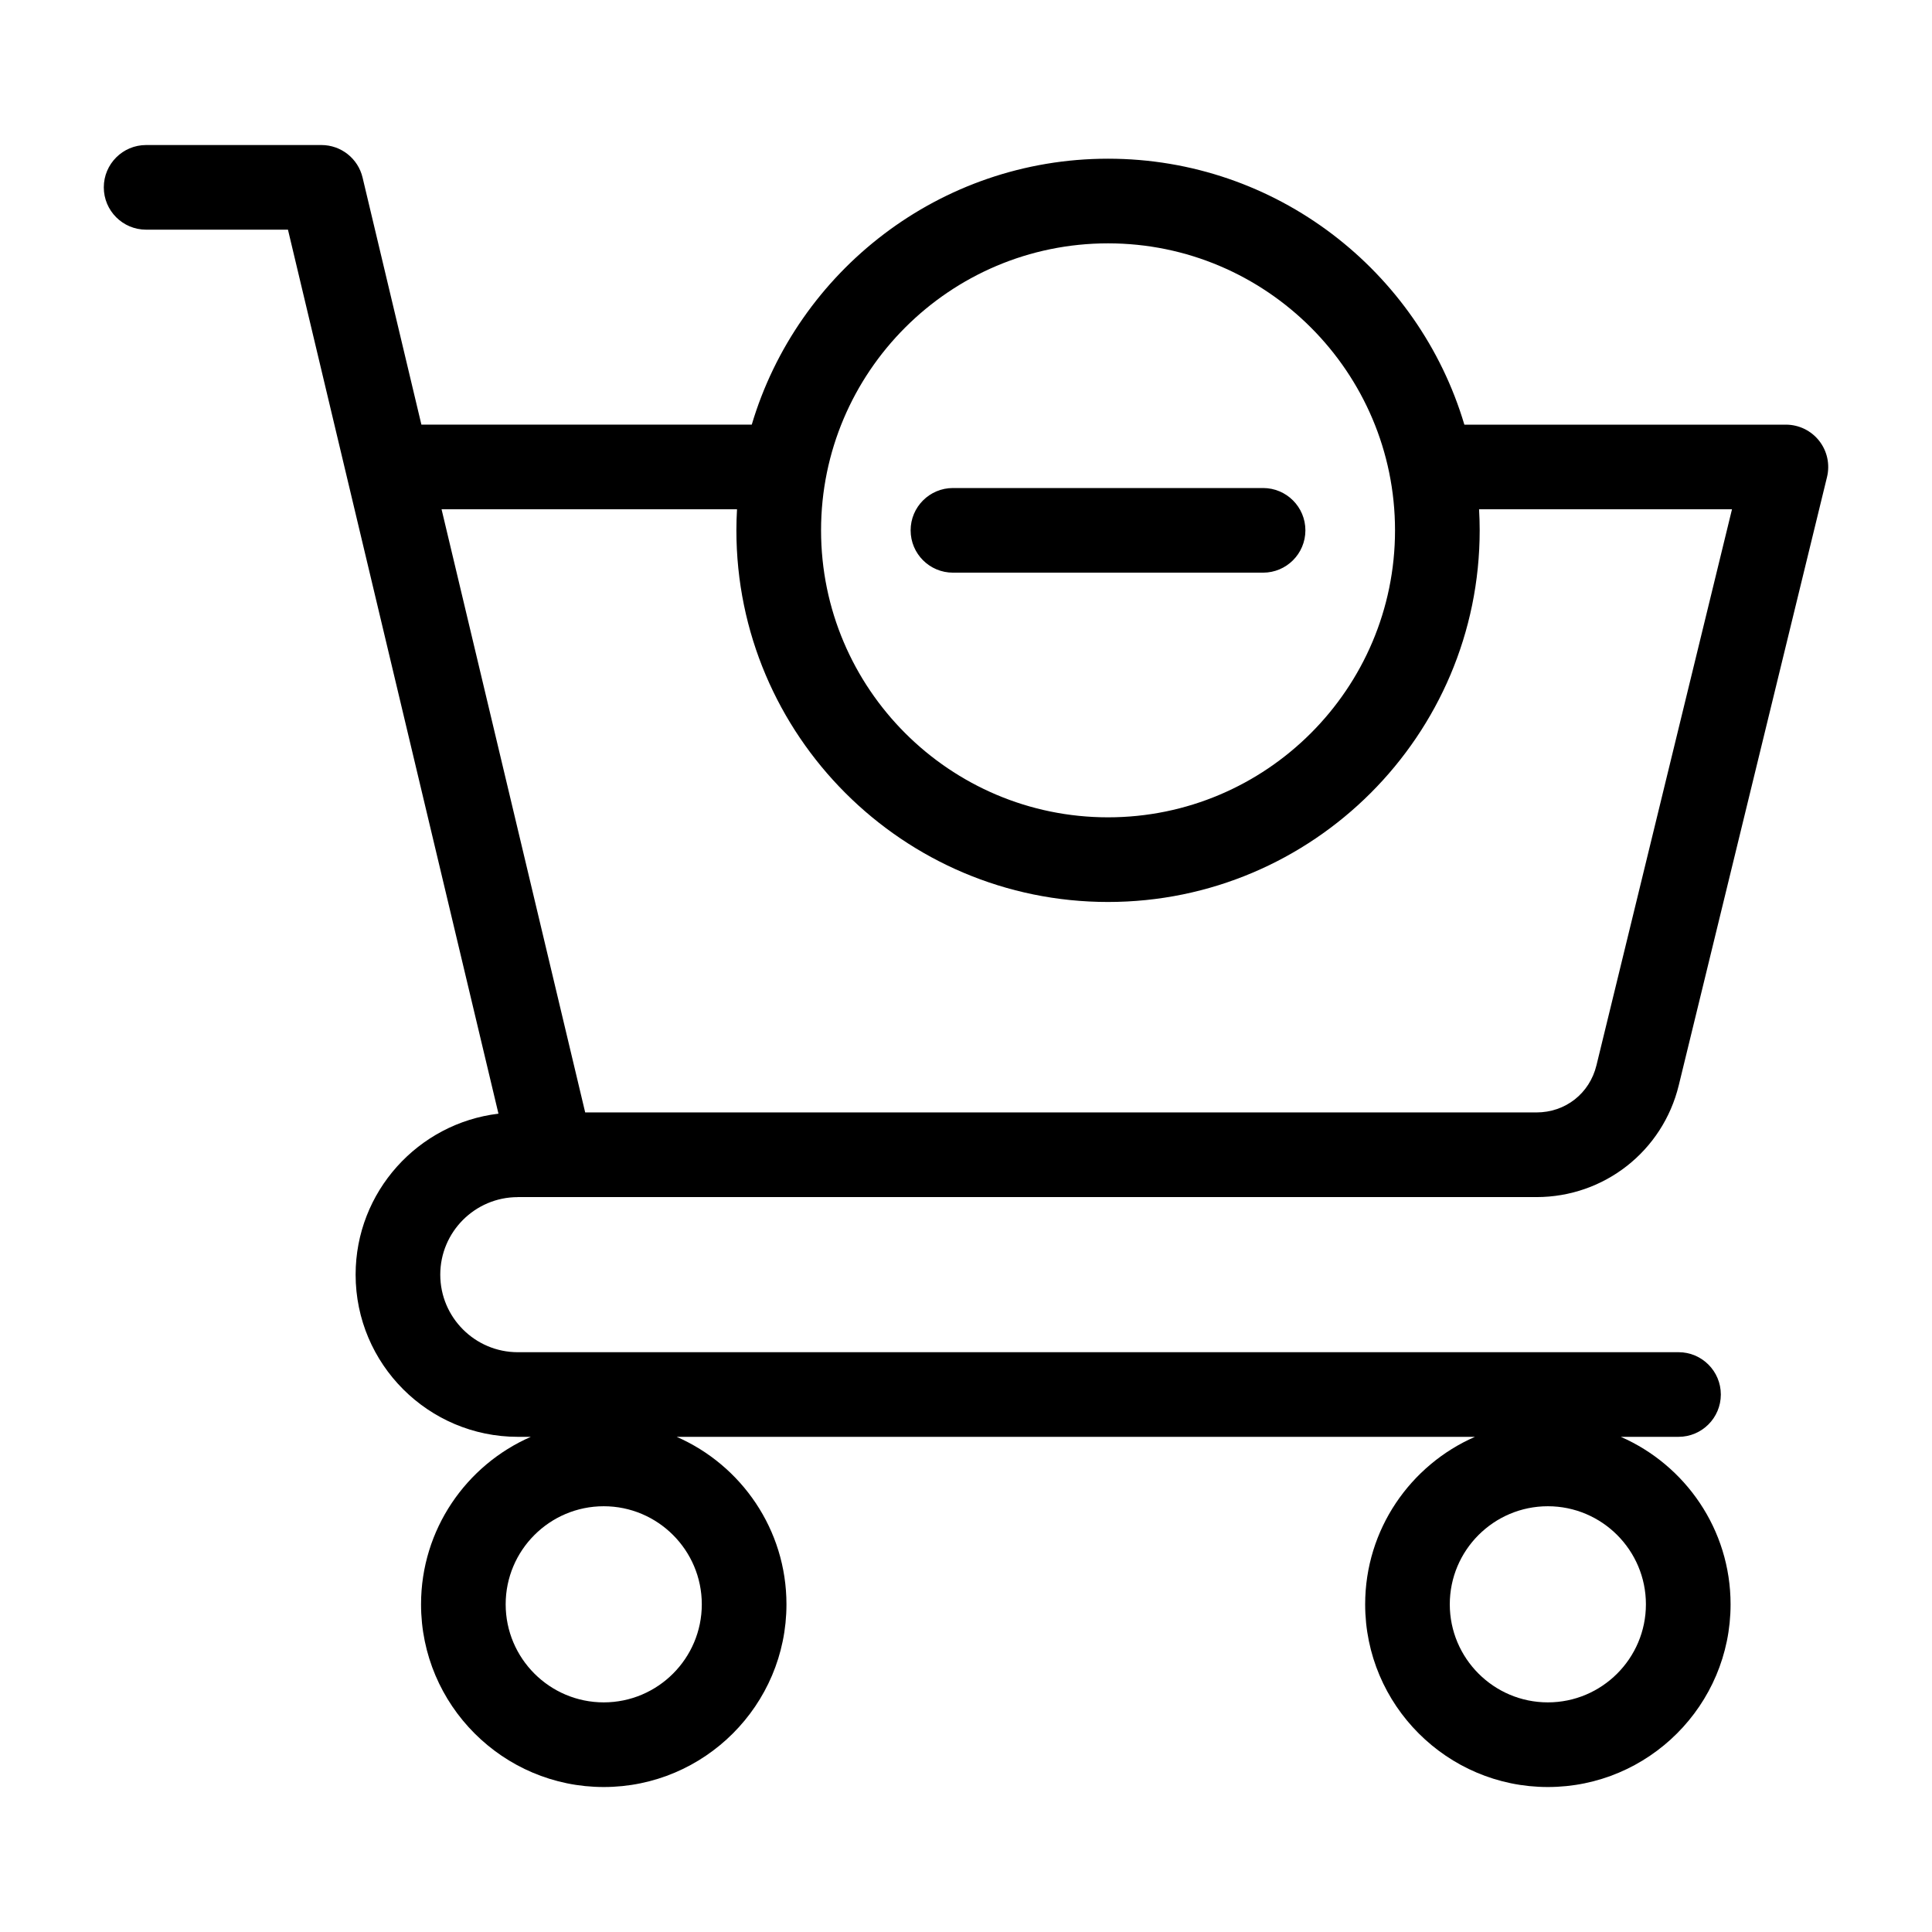 <?xml version="1.0" encoding="UTF-8"?>
<!-- Uploaded to: SVG Find, www.svgfind.com, Generator: SVG Find Mixer Tools -->
<svg fill="#000000" width="800px" height="800px" version="1.1" viewBox="144 144 512 512" xmlns="http://www.w3.org/2000/svg">
 <path d="m281.23 461.24h269.95c17.953 0 33.457-12.18 37.707-29.621l39.293-161.21c0.812-3.344 0.047-6.879-2.078-9.582-2.125-2.707-5.379-4.289-8.82-4.289l-85.211 0.004c-12.098-40.707-49.848-70.484-94.426-70.484s-82.324 29.773-94.422 70.477h-87.547l-15.59-65.484c-1.203-5.055-5.715-8.617-10.91-8.617h-46.453c-6.191 0-11.215 5.023-11.215 11.215s5.023 11.215 11.215 11.215h37.59l55.785 234.27c-21.293 2.547-37.855 20.699-37.855 42.66 0 23.699 19.281 42.98 42.98 42.98h3.453c-17.109 7.477-29.094 24.555-29.094 44.387 0 26.695 21.723 48.418 48.418 48.418 26.703 0 48.422-21.723 48.422-48.418 0-19.832-11.992-36.91-29.094-44.387h211.55c-17.109 7.477-29.094 24.555-29.094 44.387 0 26.695 21.723 48.418 48.418 48.418 26.703 0 48.422-21.723 48.422-48.418 0-19.832-11.992-36.91-29.094-44.387h15.297c6.191 0 11.215-5.023 11.215-11.215s-5.023-11.215-11.215-11.215l-307.6 0.004c-11.332 0-20.547-9.215-20.547-20.547-0.004-11.332 9.215-20.551 20.547-20.551zm156.41-252.75c41.938 0 76.055 34.117 76.055 76.055s-34.117 76.055-76.055 76.055c-41.934 0-76.051-34.117-76.051-76.055s34.117-76.055 76.051-76.055zm-98.324 70.477c-0.105 1.848-0.164 3.707-0.164 5.578 0 54.305 44.184 98.488 98.488 98.488 54.309 0 98.492-44.184 98.492-98.488 0-1.875-0.059-3.731-0.164-5.578h67.027l-35.914 147.34c-1.82 7.477-8.219 12.5-15.91 12.5h-252.09l-38.062-159.84zm-35.32 316.18c-14.328 0-25.988-11.656-25.988-25.988 0-14.332 11.656-25.988 25.988-25.988 14.332 0 25.988 11.656 25.988 25.988 0 14.332-11.656 25.988-25.988 25.988zm250.2 0c-14.328 0-25.988-11.656-25.988-25.988 0-14.332 11.656-25.988 25.988-25.988s25.988 11.656 25.988 25.988c0 14.332-11.66 25.988-25.988 25.988zm-168.87-310.6c0-6.191 5.023-11.215 11.215-11.215h82.188c6.191 0 11.215 5.023 11.215 11.215 0 6.191-5.023 11.215-11.215 11.215h-82.184c-6.199 0-11.219-5.023-11.219-11.215z"/>
</svg>